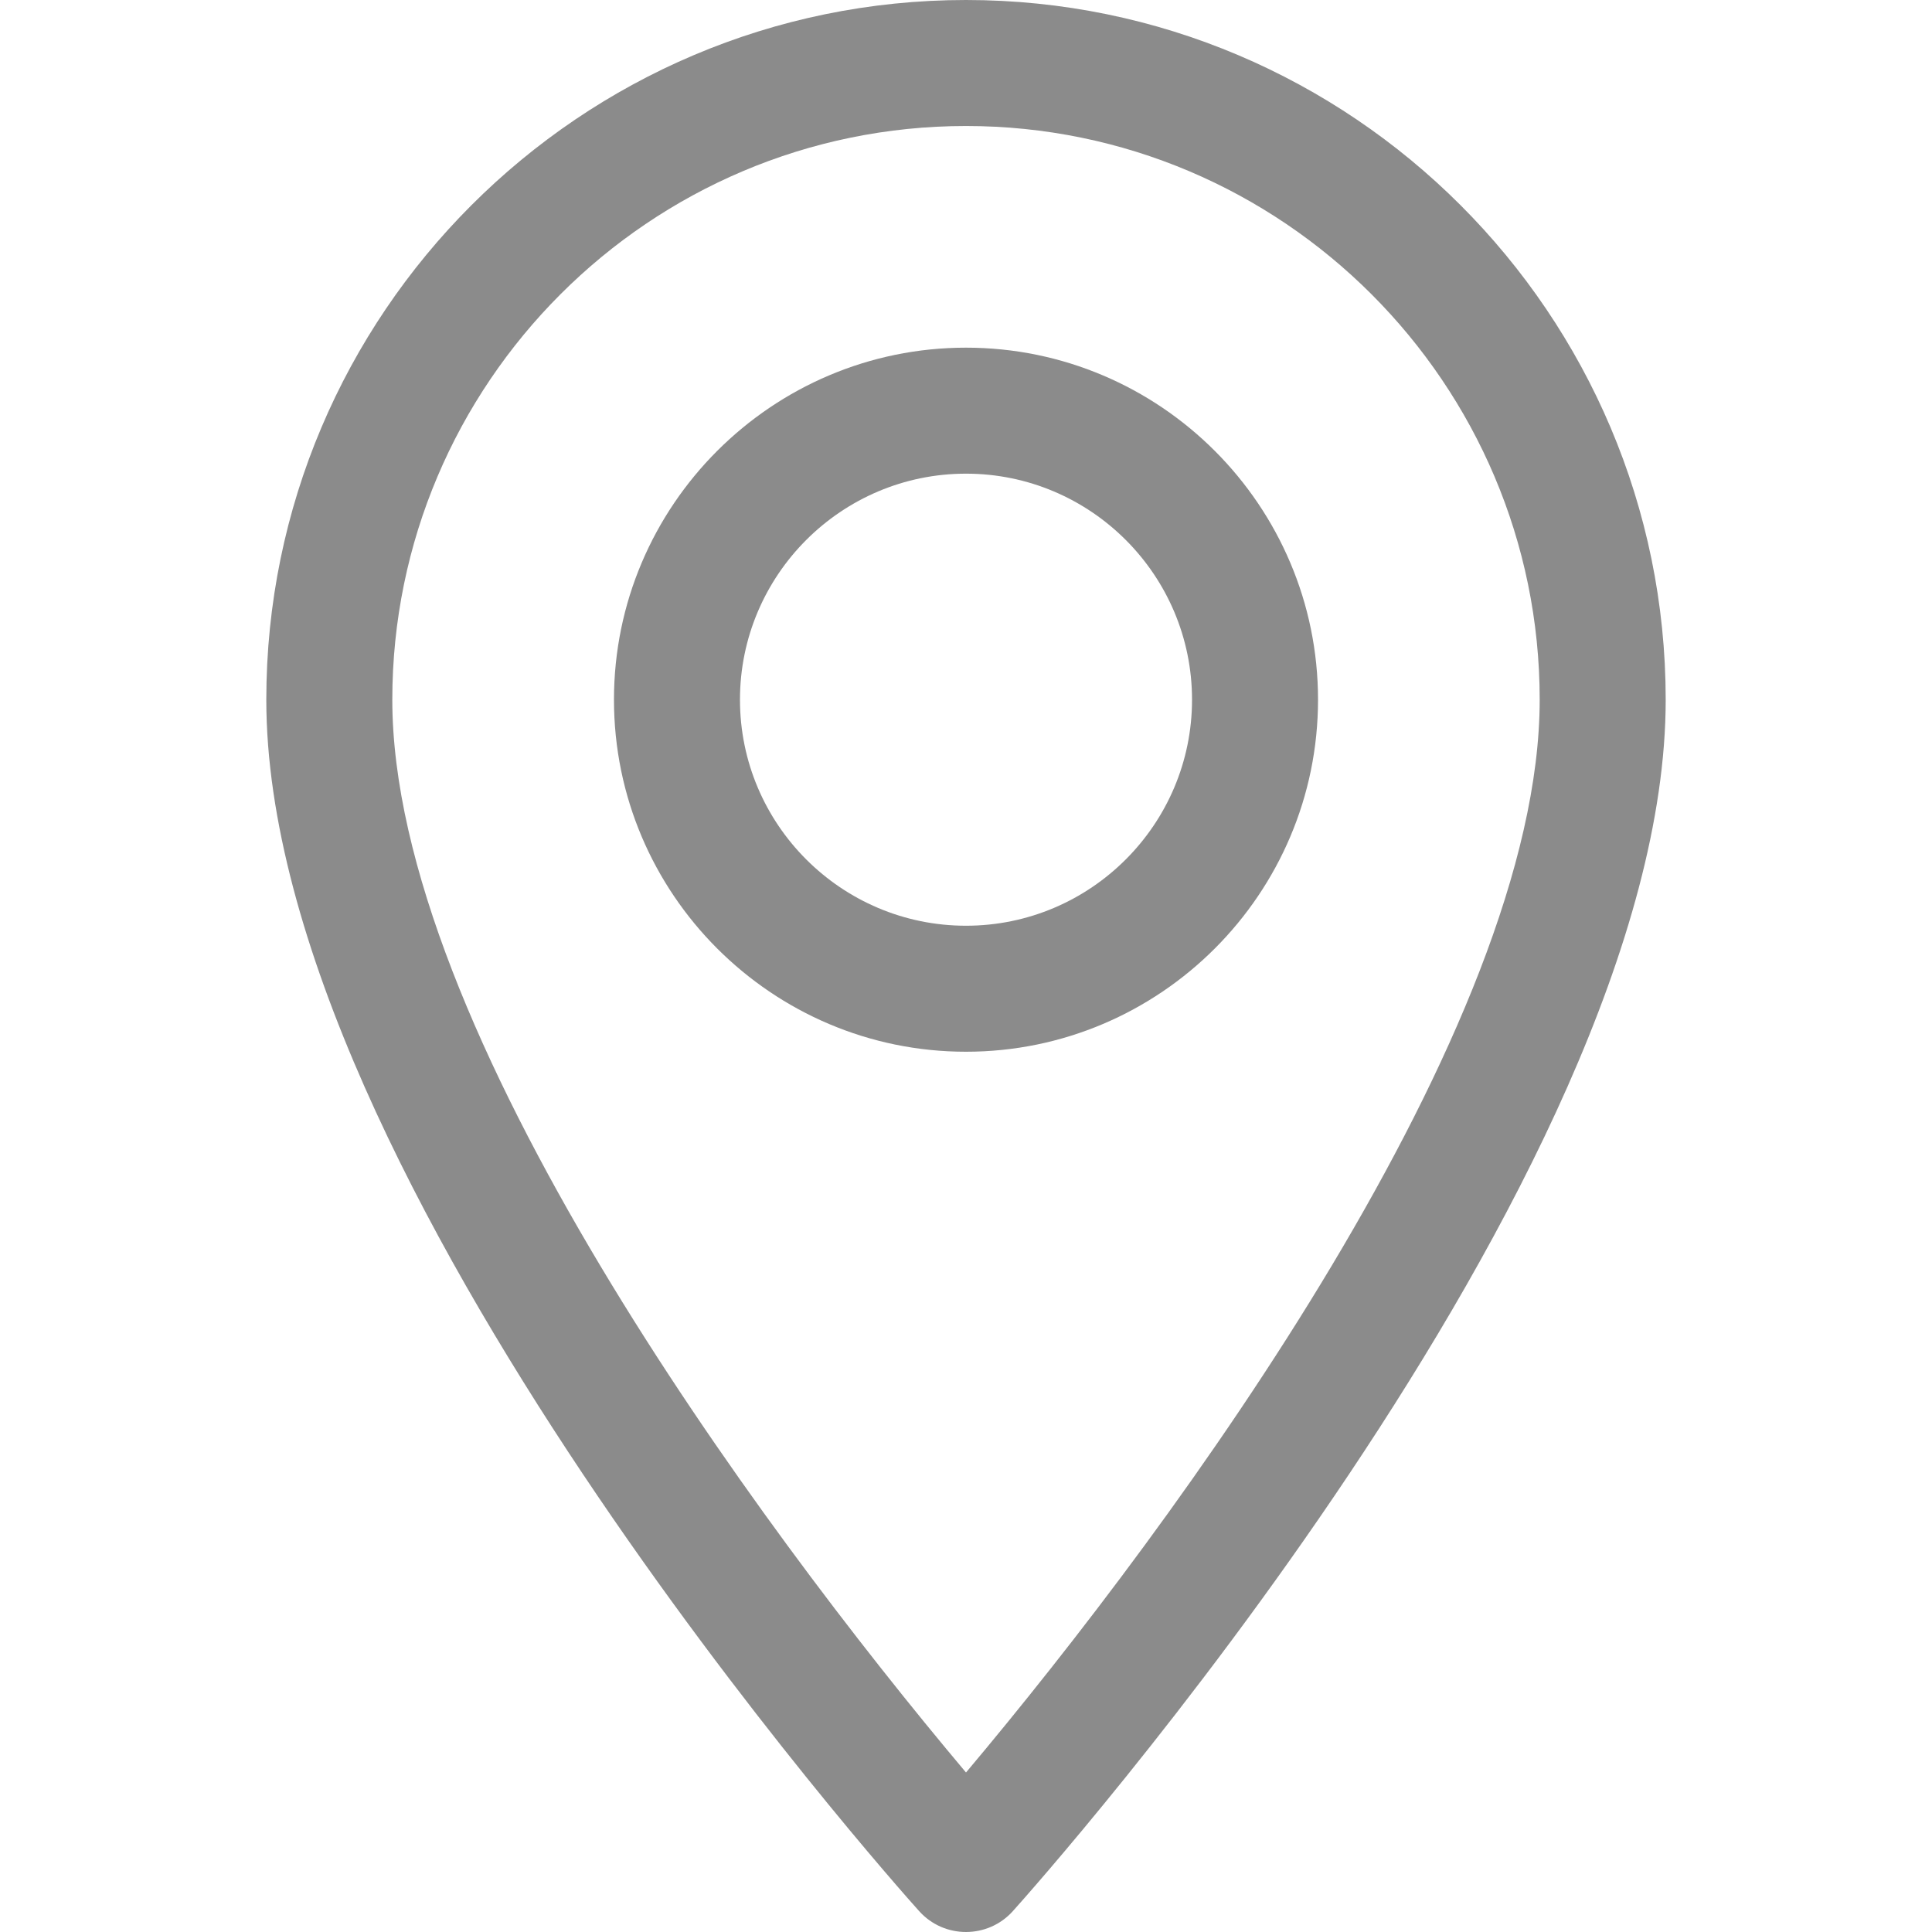 <?xml version="1.0" encoding="iso-8859-1"?>
<!-- Generator: Adobe Illustrator 19.0.0, SVG Export Plug-In . SVG Version: 6.00 Build 0)  -->
<svg xmlns="http://www.w3.org/2000/svg" xmlns:xlink="http://www.w3.org/1999/xlink" version="1.1" id="Layer_1" x="0px" y="0px" viewBox="0 0 512 512" style="enable-background:new 0 0 512 512;" xml:space="preserve" width="512px" height="512px">
<g>
	<g>
		<path d="M256,0C153.755,0,70.573,83.182,70.573,185.426c0,126.888,165.939,313.167,173.004,321.035    c6.636,7.391,18.222,7.378,24.846,0c7.065-7.868,173.004-194.147,173.004-321.035C441.425,83.182,358.244,0,256,0z M256,469.729    c-55.847-66.338-152.035-197.217-152.035-284.301c0-83.834,68.202-152.036,152.035-152.036s152.035,68.202,152.035,152.035    C408.034,272.515,311.861,403.37,256,469.729z" fill="#8b8b8b"/>
	</g>
</g>
<g>
	<g>
		<path d="M256,92.134c-51.442,0-93.292,41.851-93.292,93.293s41.851,93.293,93.292,93.293s93.291-41.851,93.291-93.293    S307.441,92.134,256,92.134z M256,245.328c-33.03,0-59.9-26.871-59.9-59.901s26.871-59.901,59.9-59.901s59.9,26.871,59.9,59.901    S289.029,245.328,256,245.328z" fill="#8b8b8b"/>
	</g>
</g>
<g>
</g>
<g>
</g>
<g>
</g>
<g>
</g>
<g>
</g>
<g>
</g>
<g>
</g>
<g>
</g>
<g>
</g>
<g>
</g>
<g>
</g>
<g>
</g>
<g>
</g>
<g>
</g>
<g>
</g>
</svg>
